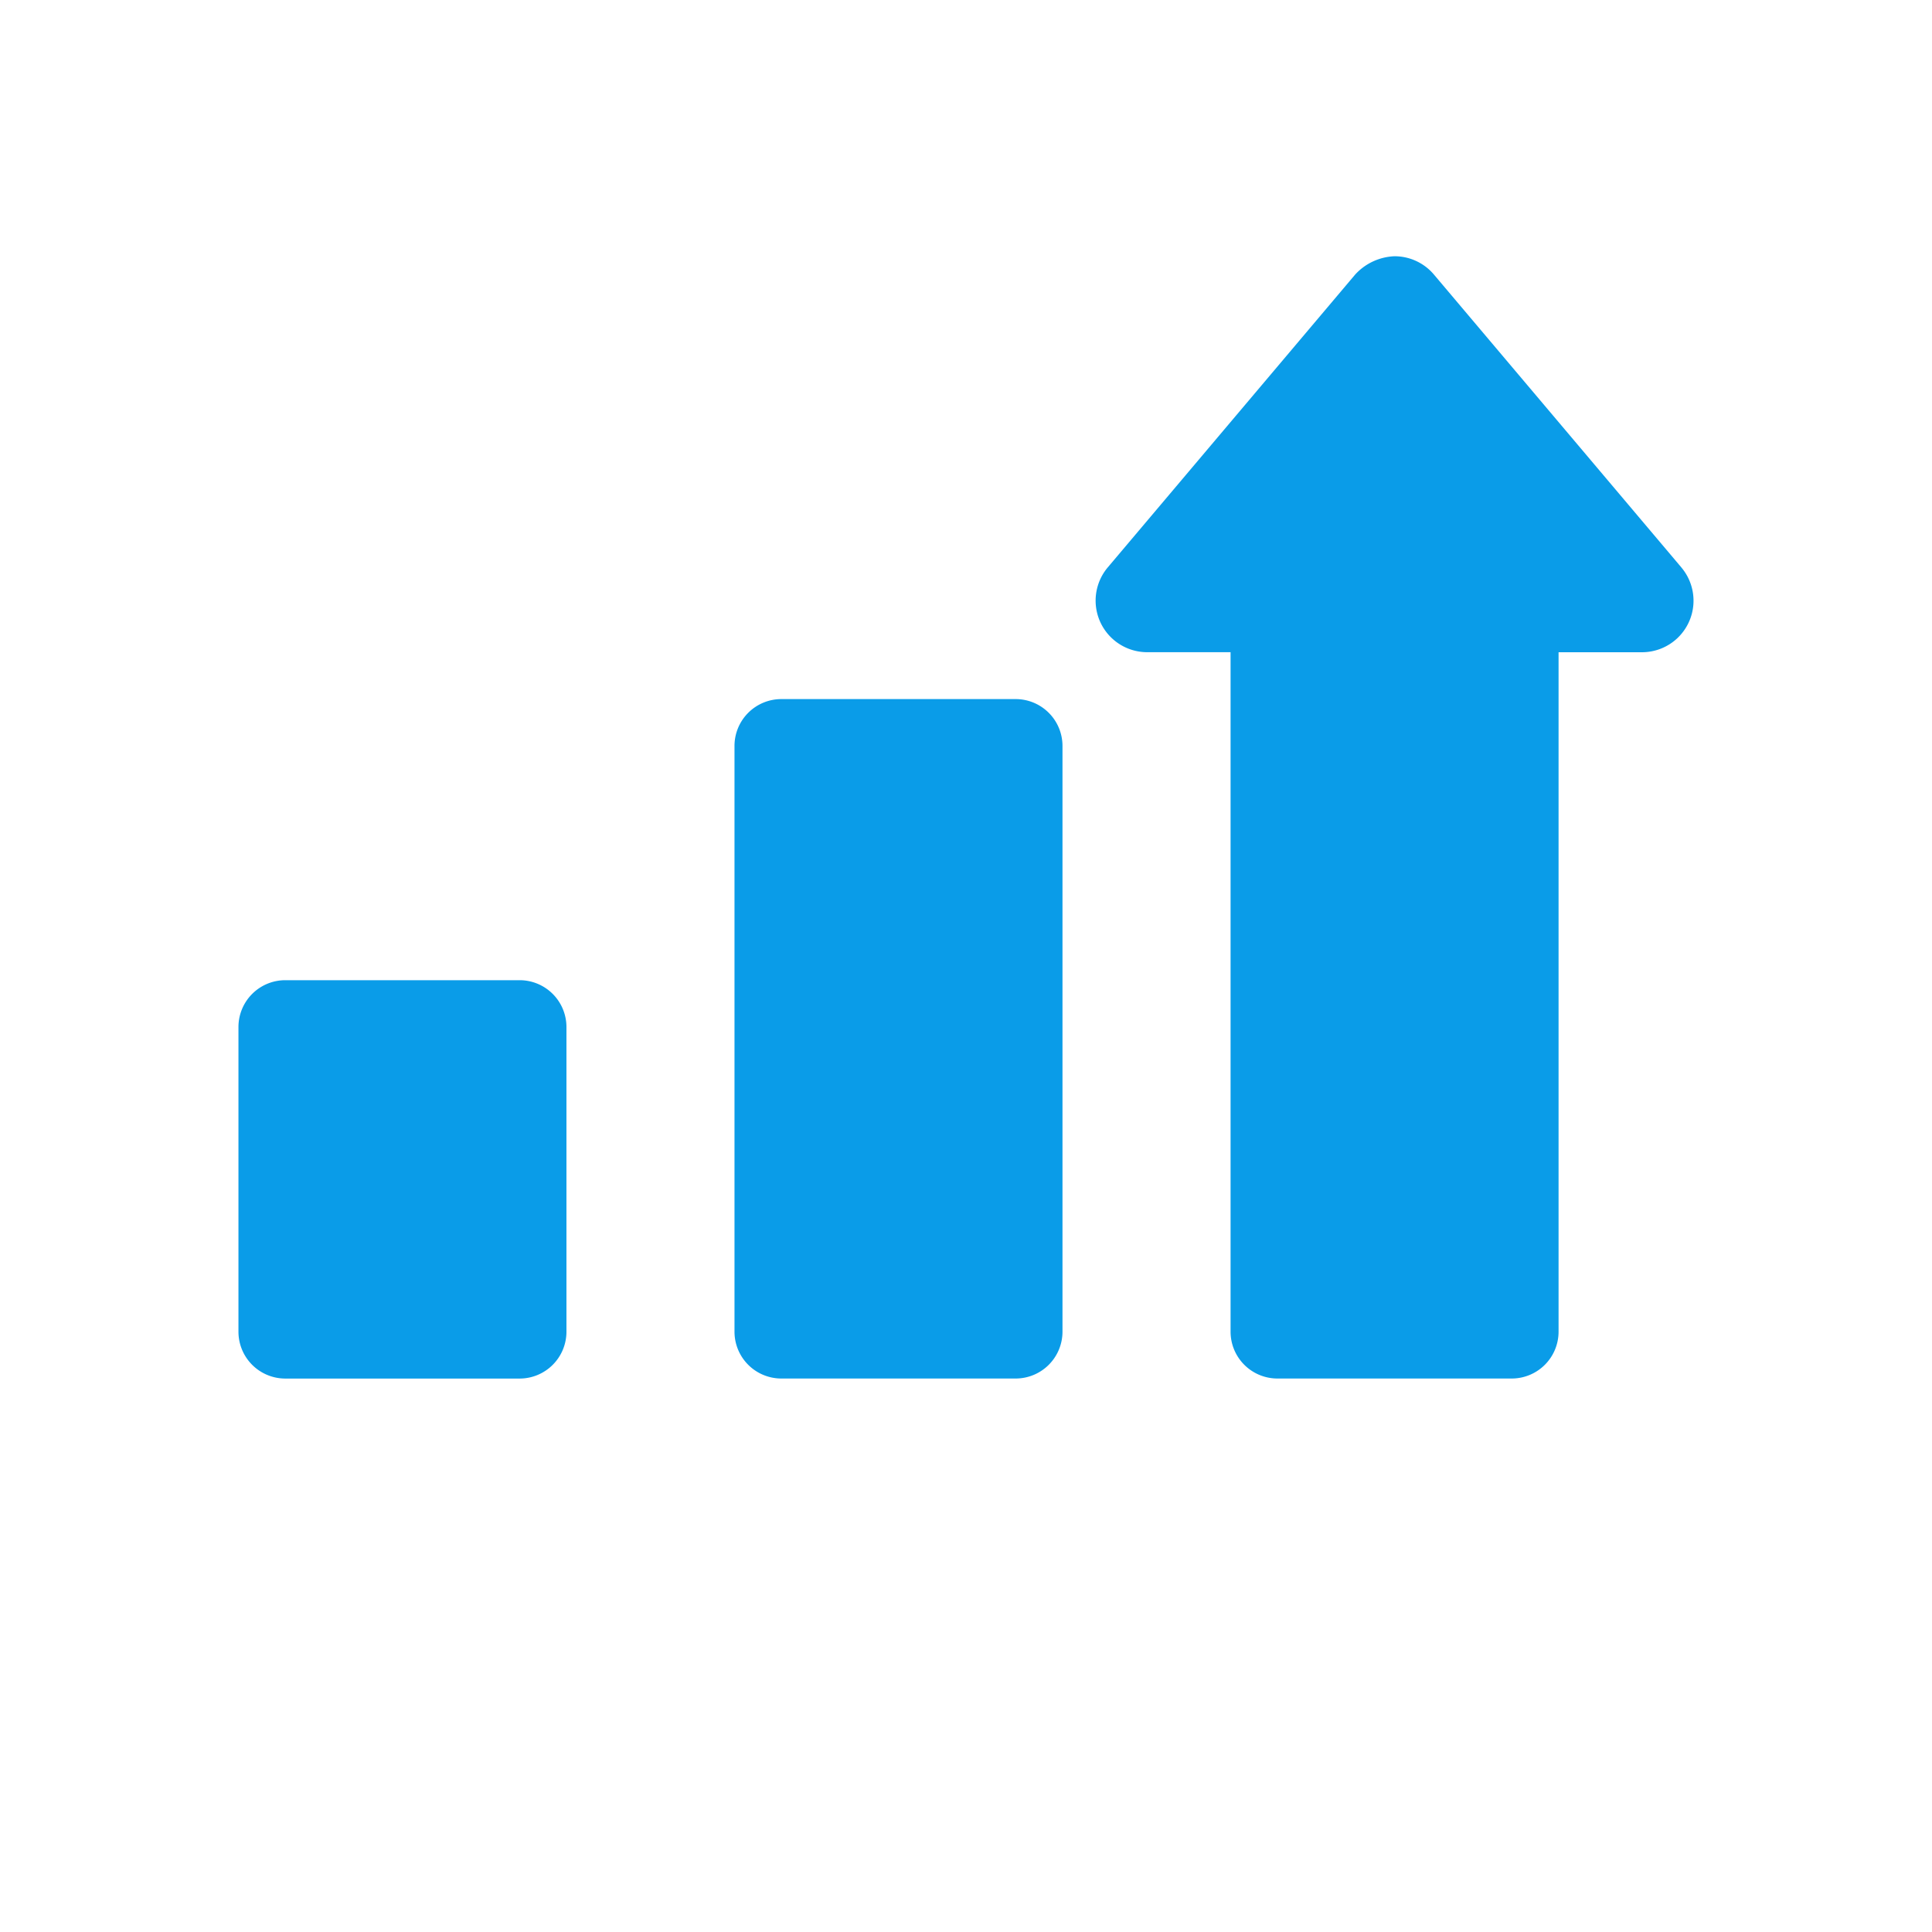 <svg xmlns="http://www.w3.org/2000/svg" xmlns:xlink="http://www.w3.org/1999/xlink" width="52" height="52" viewBox="0 0 52 52">
  <defs>
    <clipPath id="clip-path">
      <rect id="Rectangle_16202" data-name="Rectangle 16202" width="52" height="52" transform="translate(281 1827)" fill="#fff"/>
    </clipPath>
  </defs>
  <g id="Mask_Group_272" data-name="Mask Group 272" transform="translate(-281 -1827)" clip-path="url(#clip-path)">
    <g id="Group_31502" data-name="Group 31502" transform="translate(15.474 556.449)">
      <path id="Path_31306" data-name="Path 31306" d="M395.865,41.361h6.306a1.261,1.261,0,0,1,1.261,1.261V58.387a1.261,1.261,0,0,1-1.261,1.261h-6.306a1.261,1.261,0,0,1-1.261-1.261V42.622a1.261,1.261,0,0,1,1.261-1.261" transform="translate(-109.309 1248.006)" fill="#0a9ce8"/>
      <path id="Path_31307" data-name="Path 31307" d="M361.866,64.027h6.306a1.261,1.261,0,0,1,1.261,1.261v8.2a1.261,1.261,0,0,1-1.261,1.261h-6.306a1.261,1.261,0,0,1-1.261-1.261v-8.2a1.261,1.261,0,0,1,1.261-1.261" transform="translate(-88.661 1232.906)" fill="#0a9ce8"/>
      <path id="Path_31308" data-name="Path 31308" d="M433.49,14.037,426.83,6.154a1.387,1.387,0,0,0-1.059-.492,1.514,1.514,0,0,0-1.06.492l-6.659,7.882a1.388,1.388,0,0,0,1.06,2.283h2.245V34.607a1.261,1.261,0,0,0,1.261,1.261h6.306a1.261,1.261,0,0,0,1.261-1.261V16.32h2.245a1.387,1.387,0,0,0,1.059-2.283" transform="translate(-122.71 1271.786)" fill="#0a9ce8"/>
    </g>
  </g>
</svg>
